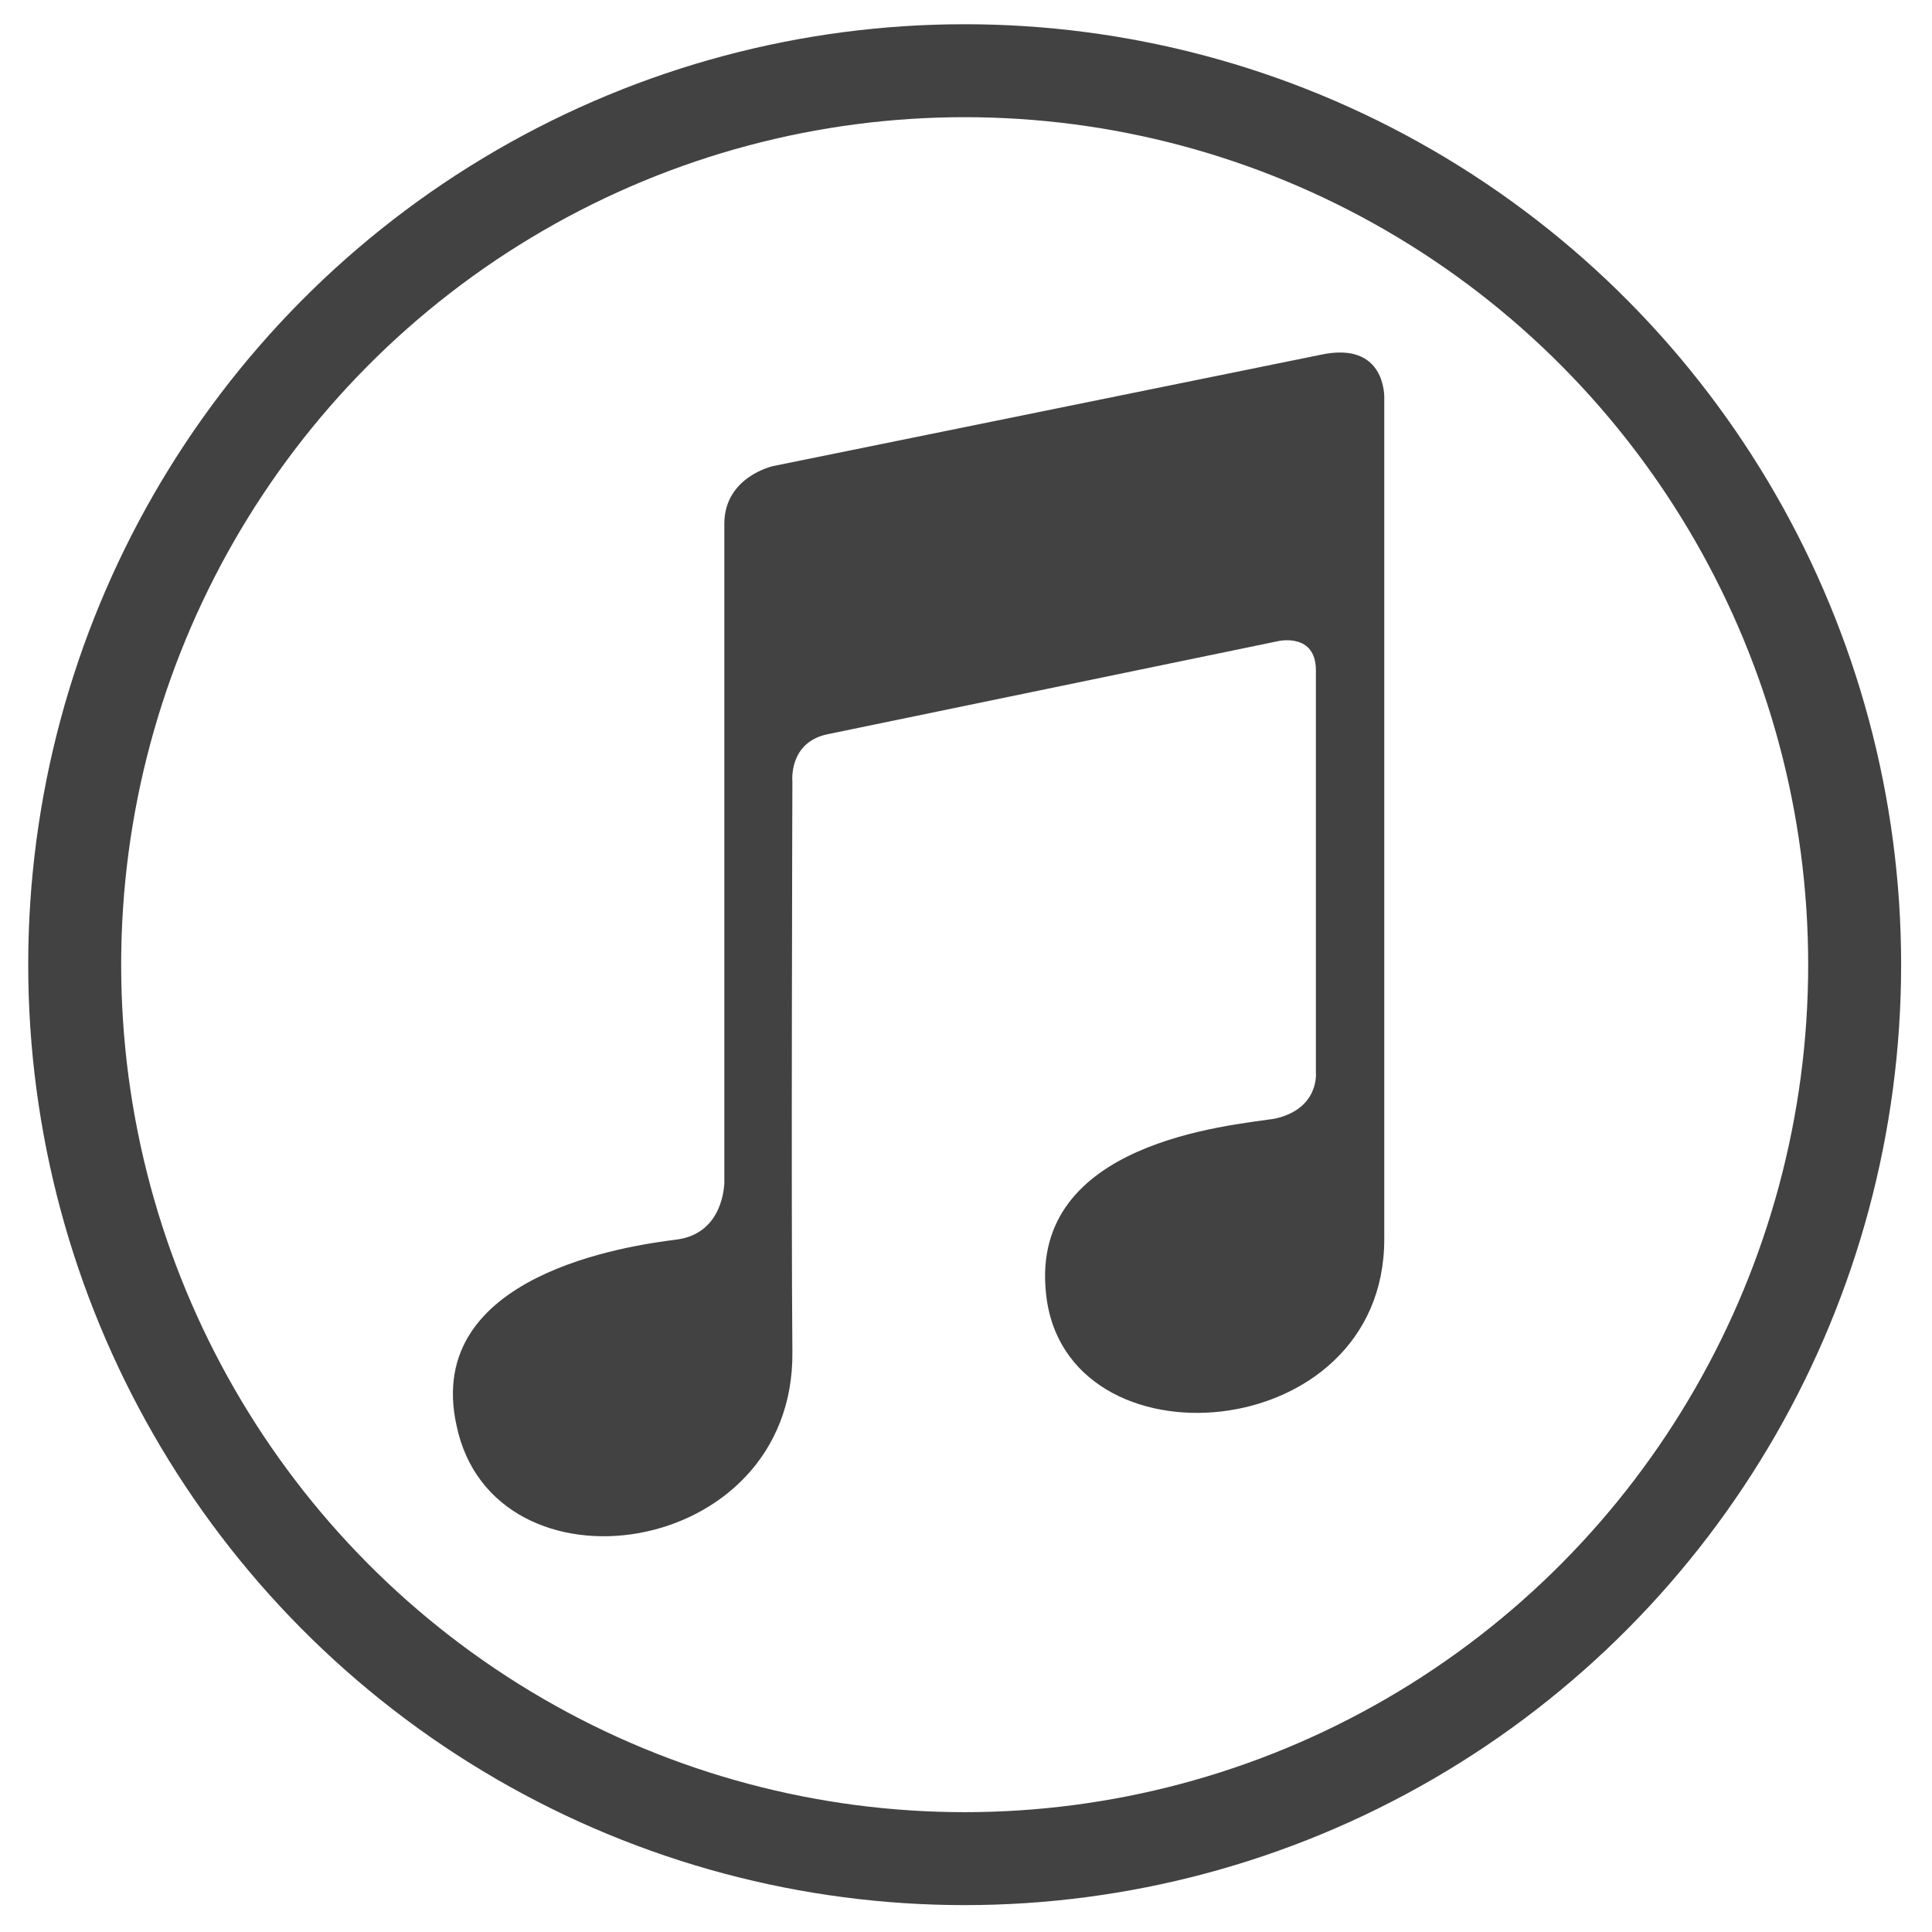 <?xml version="1.0" encoding="UTF-8" standalone="no"?><!DOCTYPE svg PUBLIC "-//W3C//DTD SVG 1.1//EN" "http://www.w3.org/Graphics/SVG/1.1/DTD/svg11.dtd"><svg width="100%" height="100%" viewBox="0 0 582 582" version="1.1" xmlns="http://www.w3.org/2000/svg" xmlns:xlink="http://www.w3.org/1999/xlink" xml:space="preserve" xmlns:serif="http://www.serif.com/" style="fill-rule:evenodd;clip-rule:evenodd;stroke-miterlimit:10;"><g><path d="M203.9,373.4c-14.4,1.8 -76.3,10.5 -66.4,55.9c11,53.3 101.9,40.8 101.2,-22.1c-0.4,-42.6 0,-171.8 0,-171.8c0,0 -1.2,-11.7 10.5,-14.2l136,-28.1c0,0 11.2,-2.5 11.2,8.8l0,121.1c0,0 1.2,11 -12.4,14c-13.7,2.1 -73.8,7 -68.9,52.6c5.4,53.8 101.9,46.5 101.9,-16.3l0,-253.4c0,0 0.7,-17.4 -19.3,-13l-164.8,33.5c0,0 -14.7,3.2 -14.7,17.4l0,198.8c-0.1,0 -0.1,14.9 -14.3,16.8Z" style="fill:#424243;fill-rule:nonzero;"/><ellipse cx="290.6" cy="290.6" rx="268.1" ry="269.3" style="fill:none;stroke:#424243;stroke-width:28px;"/></g></svg>
